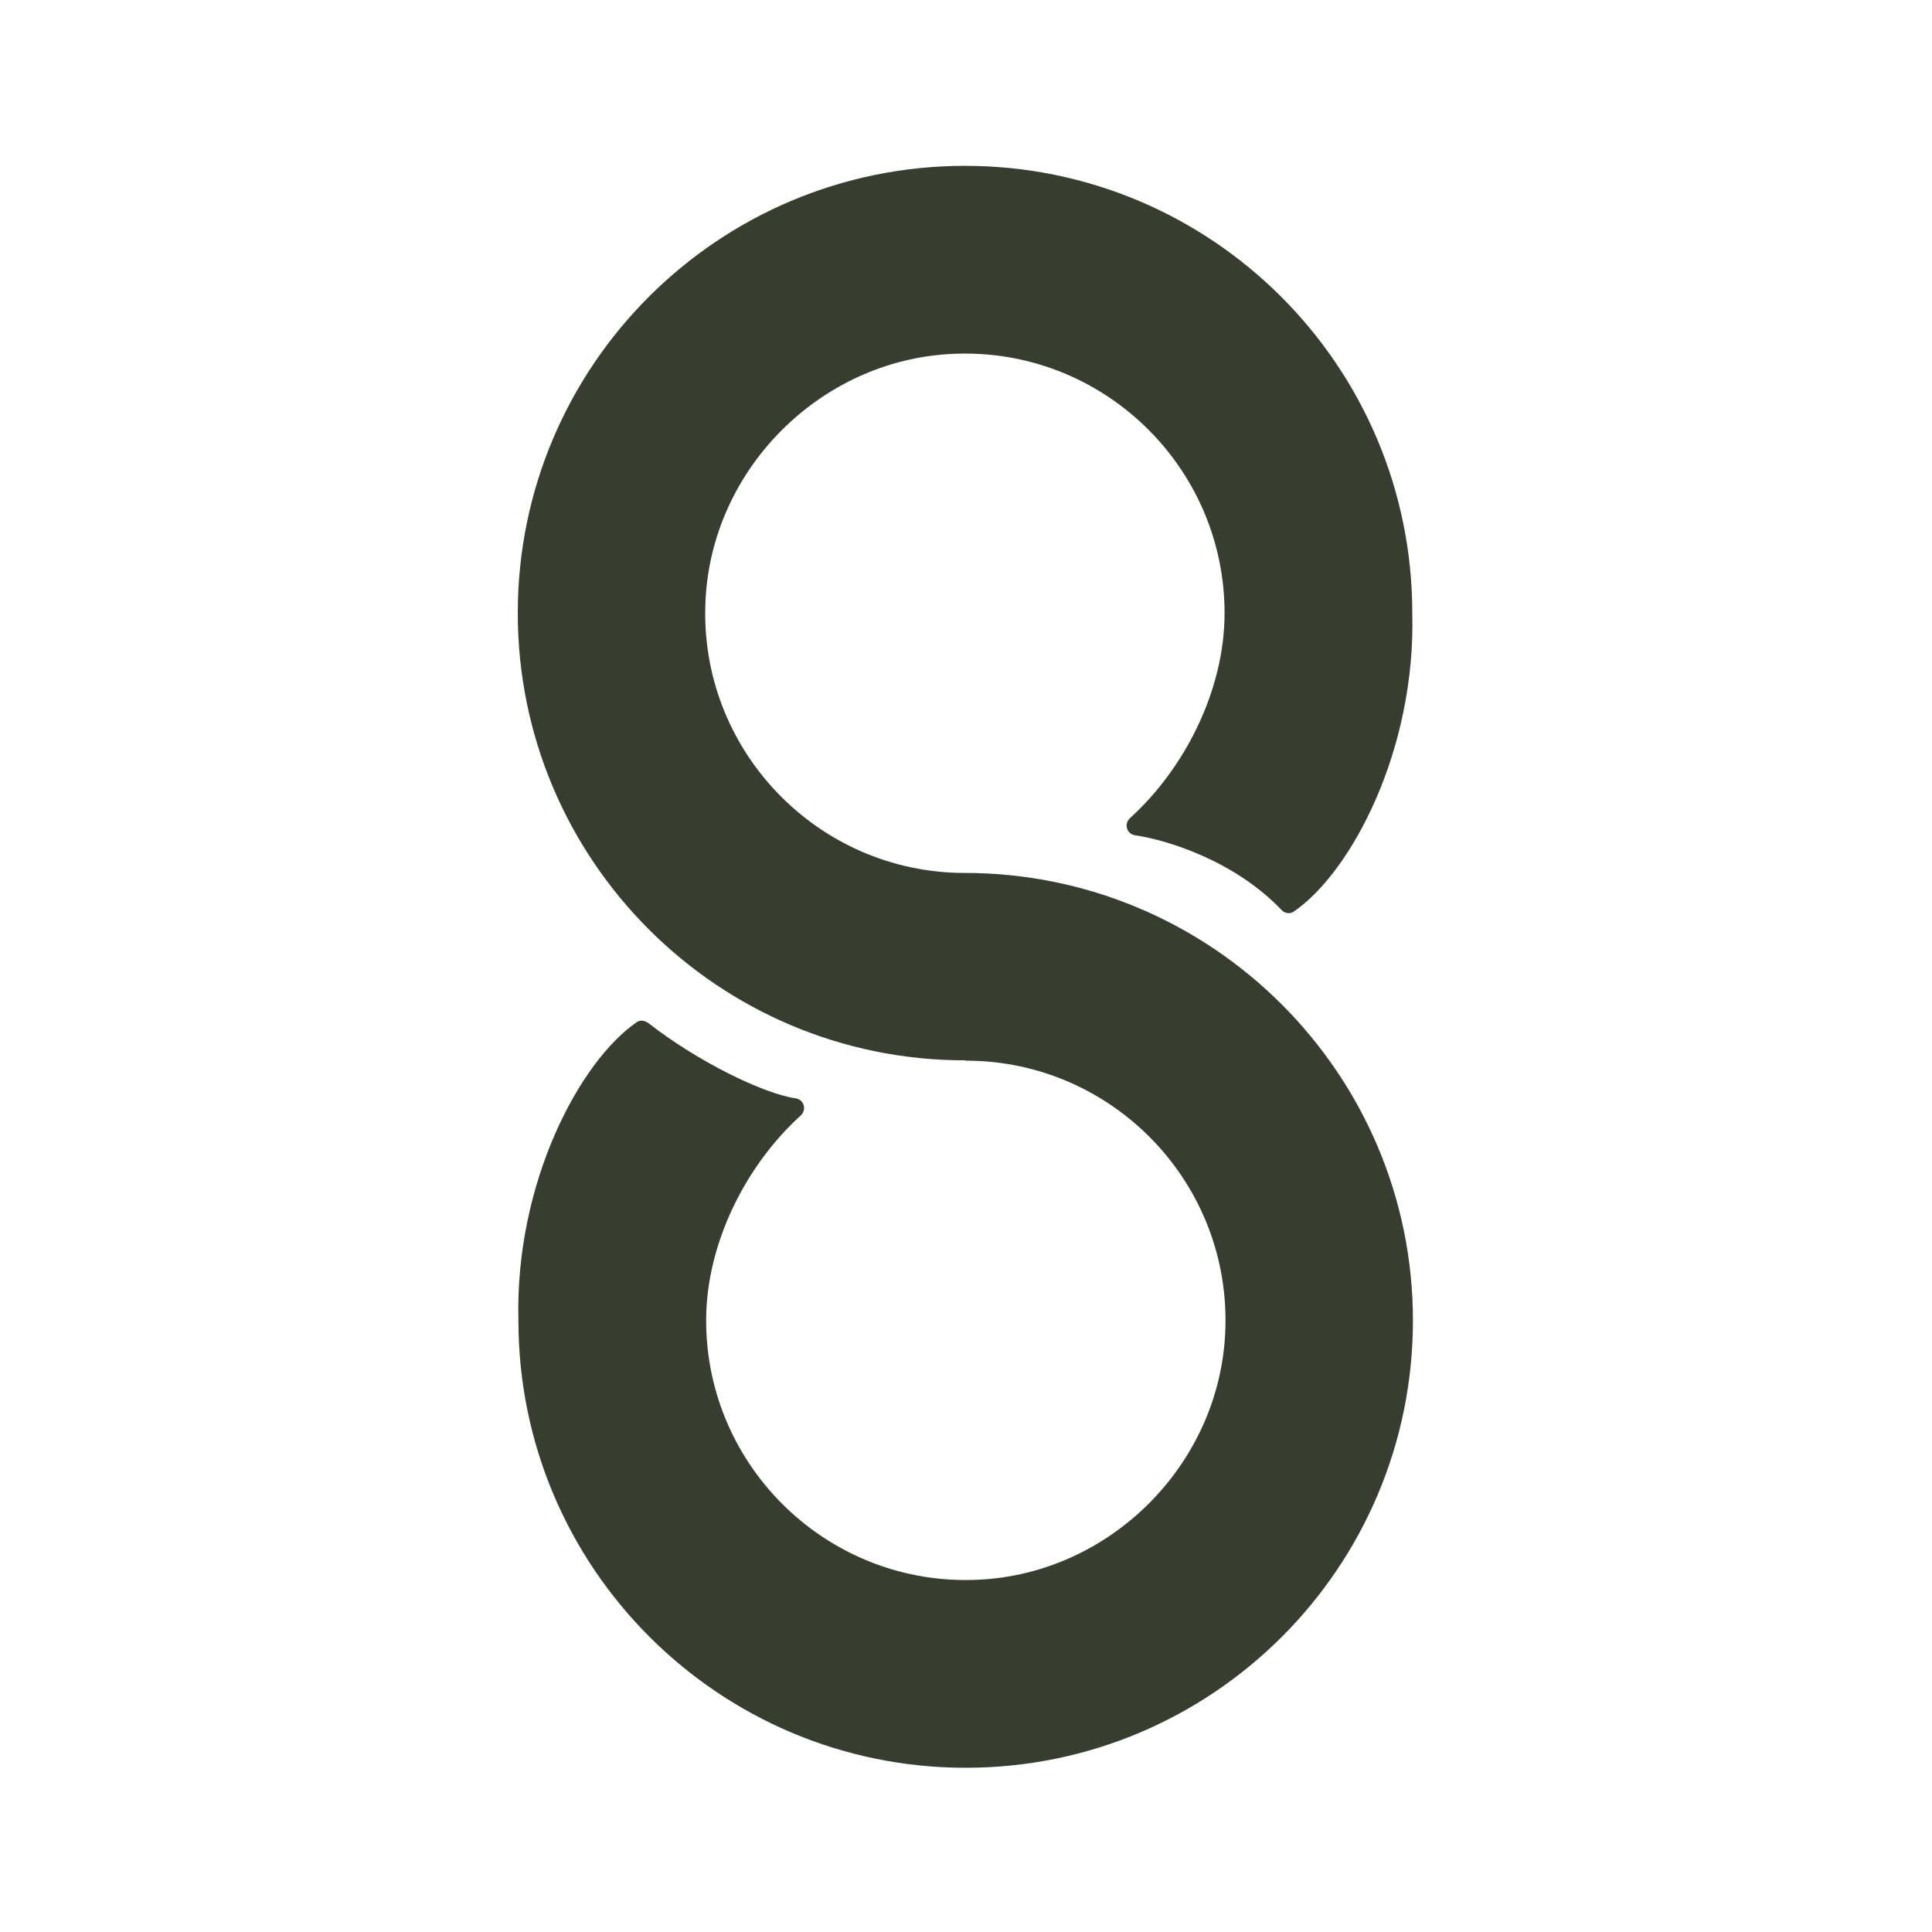 <?xml version="1.0" encoding="UTF-8"?>
<!-- Generator: Adobe Illustrator 28.0.0, SVG Export Plug-In . SVG Version: 6.00 Build 0)  -->
<svg xmlns="http://www.w3.org/2000/svg" xmlns:xlink="http://www.w3.org/1999/xlink" version="1.1" id="Layer_1" x="0px" y="0px" viewBox="0 0 600 600" style="enable-background:new 0 0 600 600;" xml:space="preserve">
<style type="text/css">
	.st0{fill:#383E2F;}
</style>
<path class="st0" d="M299.6,271.1c-45.7,0-82.7-38.3-80.5-84.5c1.9-41,35.7-74.8,76.7-76.7c46.2-2.2,84.5,34.8,84.5,80.5  c0,23.9-12.3,48.2-29.4,63.7c-1.9,1.8-1,4.9,1.6,5.3c10.2,1.5,31,8,45.5,23.2c1,1.1,2.6,1.3,3.8,0.5c17.8-12.2,37.9-50,36.8-92.7  c0-76.7-62.2-138.9-138.9-138.9s-138.9,62.2-138.9,138.9c0,76.7,62.2,138.9,138.9,138.9l0.3,0.1c45.7,0,82.7,38.3,80.5,84.5  c-1.9,41-35.7,74.8-76.7,76.7c-46.2,2.2-84.5-34.8-84.5-80.5c0-23.9,12.3-48.2,29.4-63.7c1.9-1.8,1-4.9-1.6-5.3  c-10.2-1.5-30.5-11.5-45.5-23.2c-1.2-0.9-2.6-1.3-3.8-0.5c-17.8,12.2-37.9,50-36.8,92.7c0,76.7,62.2,138.9,138.9,138.9  s138.9-62.2,138.9-138.9S376.3,271.1,299.6,271.1"></path>
</svg>
